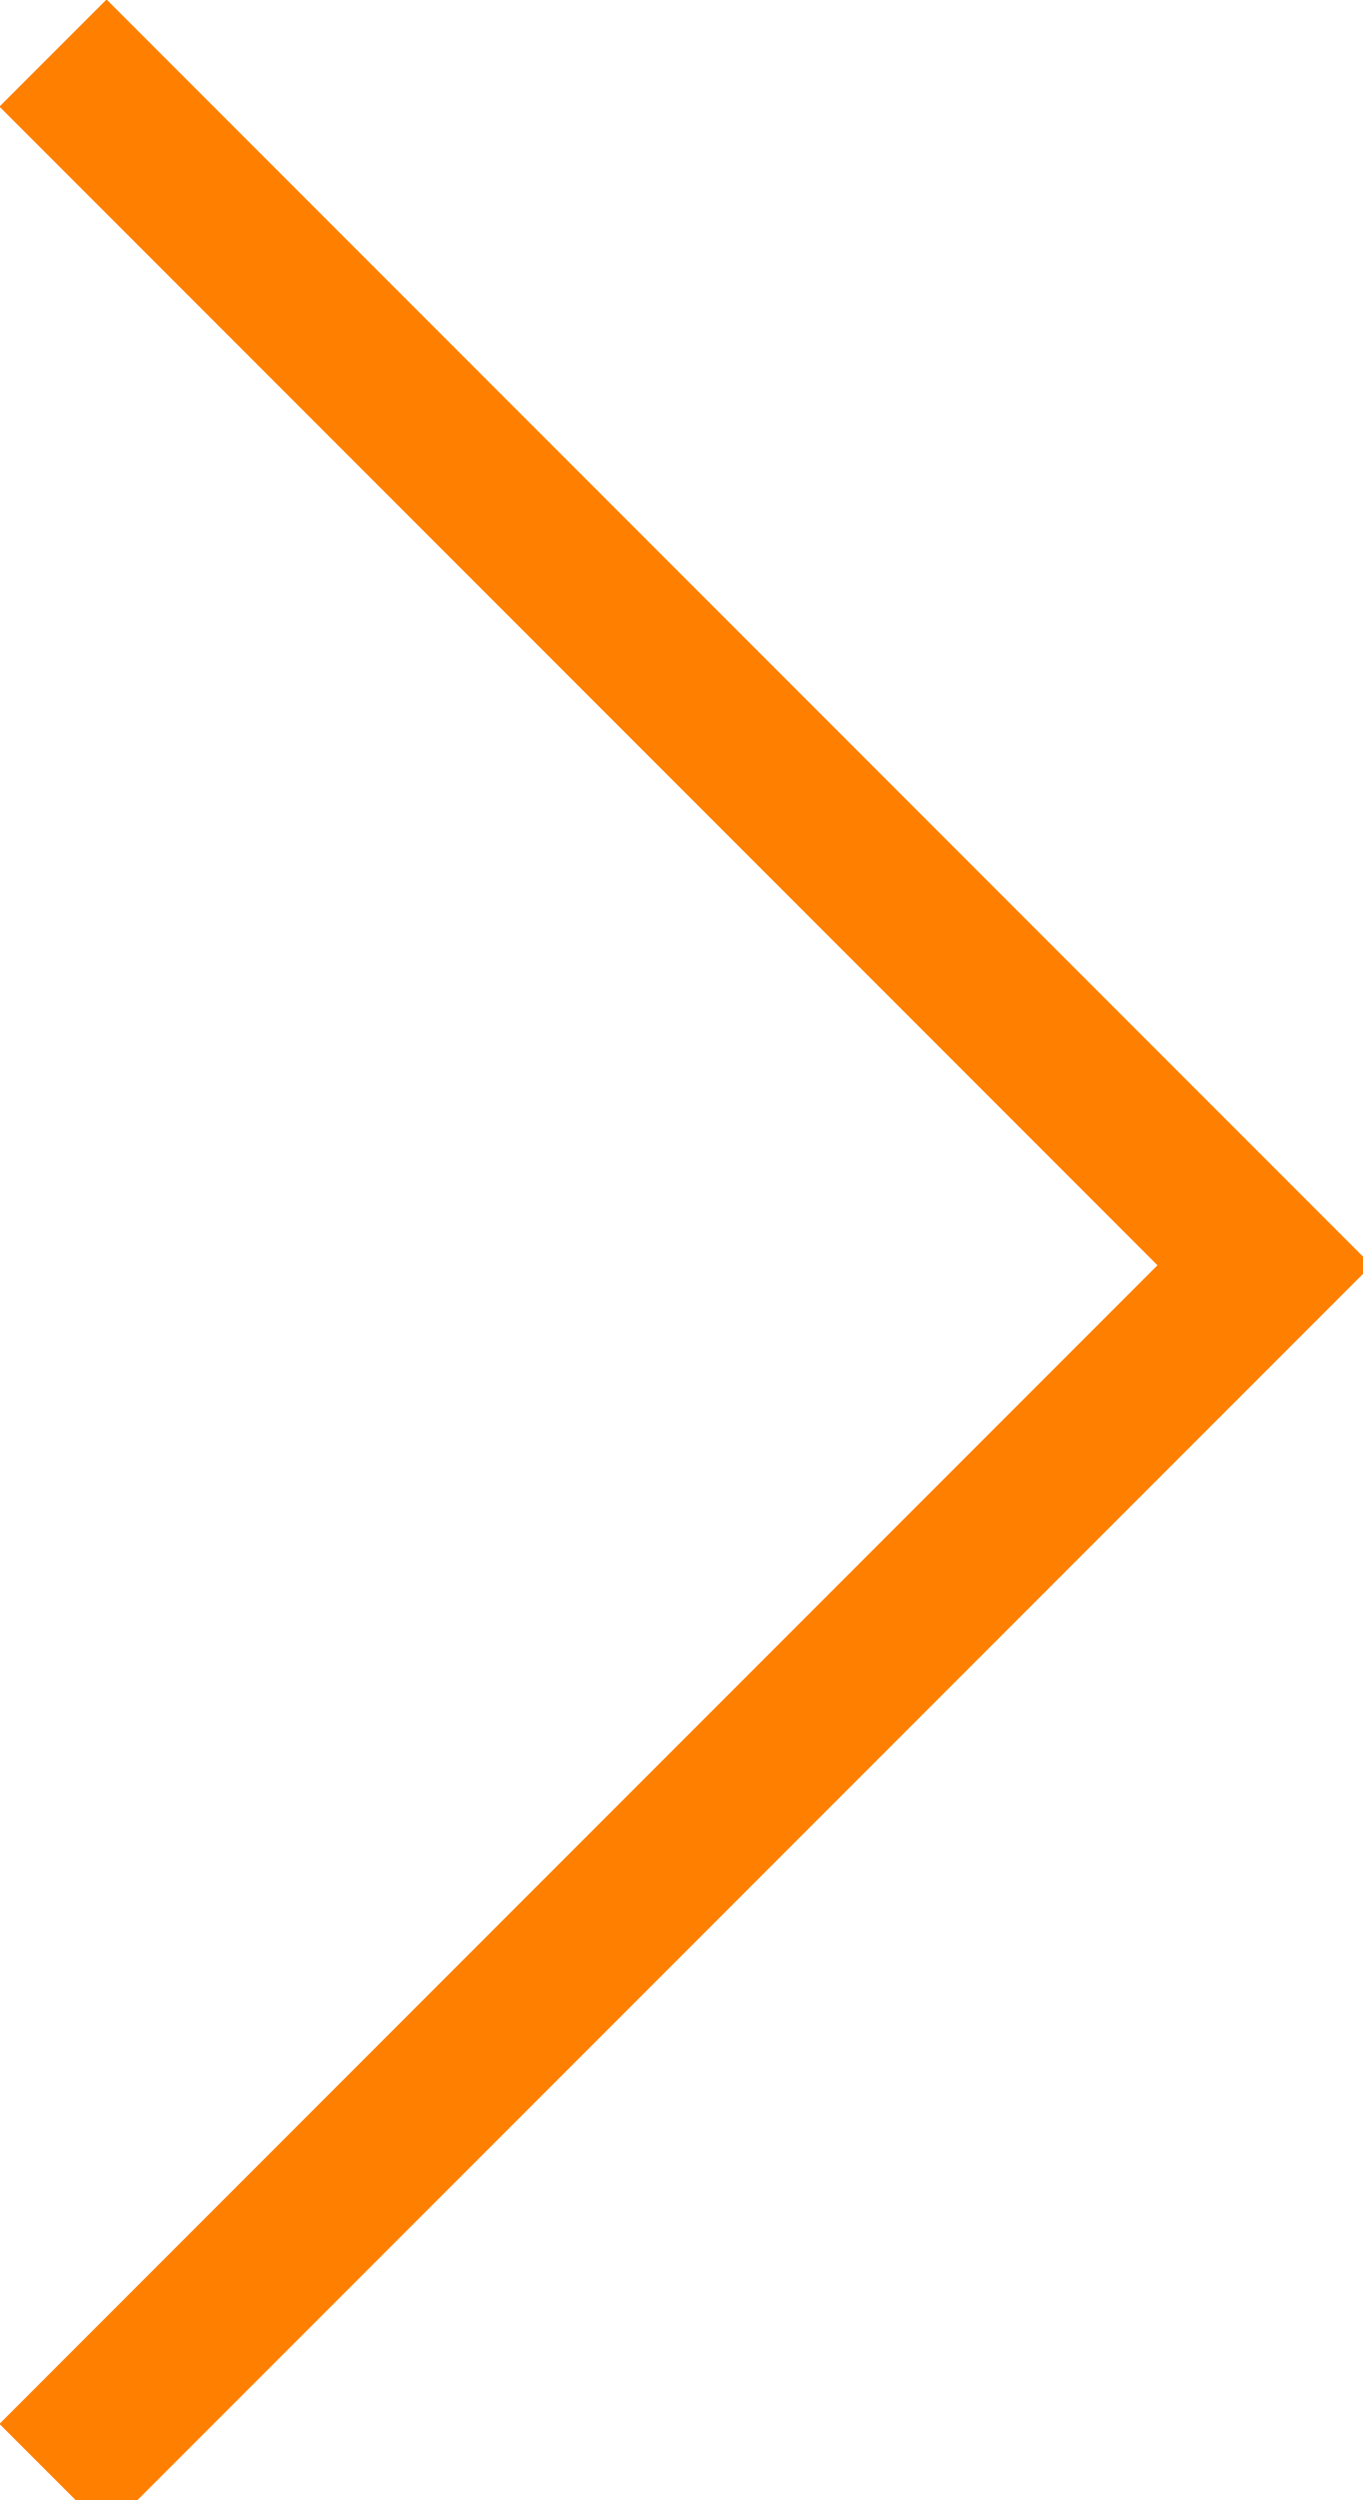 <?xml version="1.0" encoding="utf-8"?>
<!-- Generator: Adobe Illustrator 15.0.0, SVG Export Plug-In  -->
<!DOCTYPE svg PUBLIC "-//W3C//DTD SVG 1.1//EN" "http://www.w3.org/Graphics/SVG/1.1/DTD/svg11.dtd">
<svg version="1.1"
	 xmlns="http://www.w3.org/2000/svg" xmlns:xlink="http://www.w3.org/1999/xlink" xmlns:a="http://ns.adobe.com/AdobeSVGViewerExtensions/3.0/"
	 x="0px" y="0px" width="18px" height="33px" viewBox="0 0 18 33" enable-background="new 0 0 18 33" xml:space="preserve">
<defs>
</defs>
<path fill="none" stroke="#FF8000" stroke-width="2" d="M0.7,0.7l16,16l-16,16"/>
</svg>
